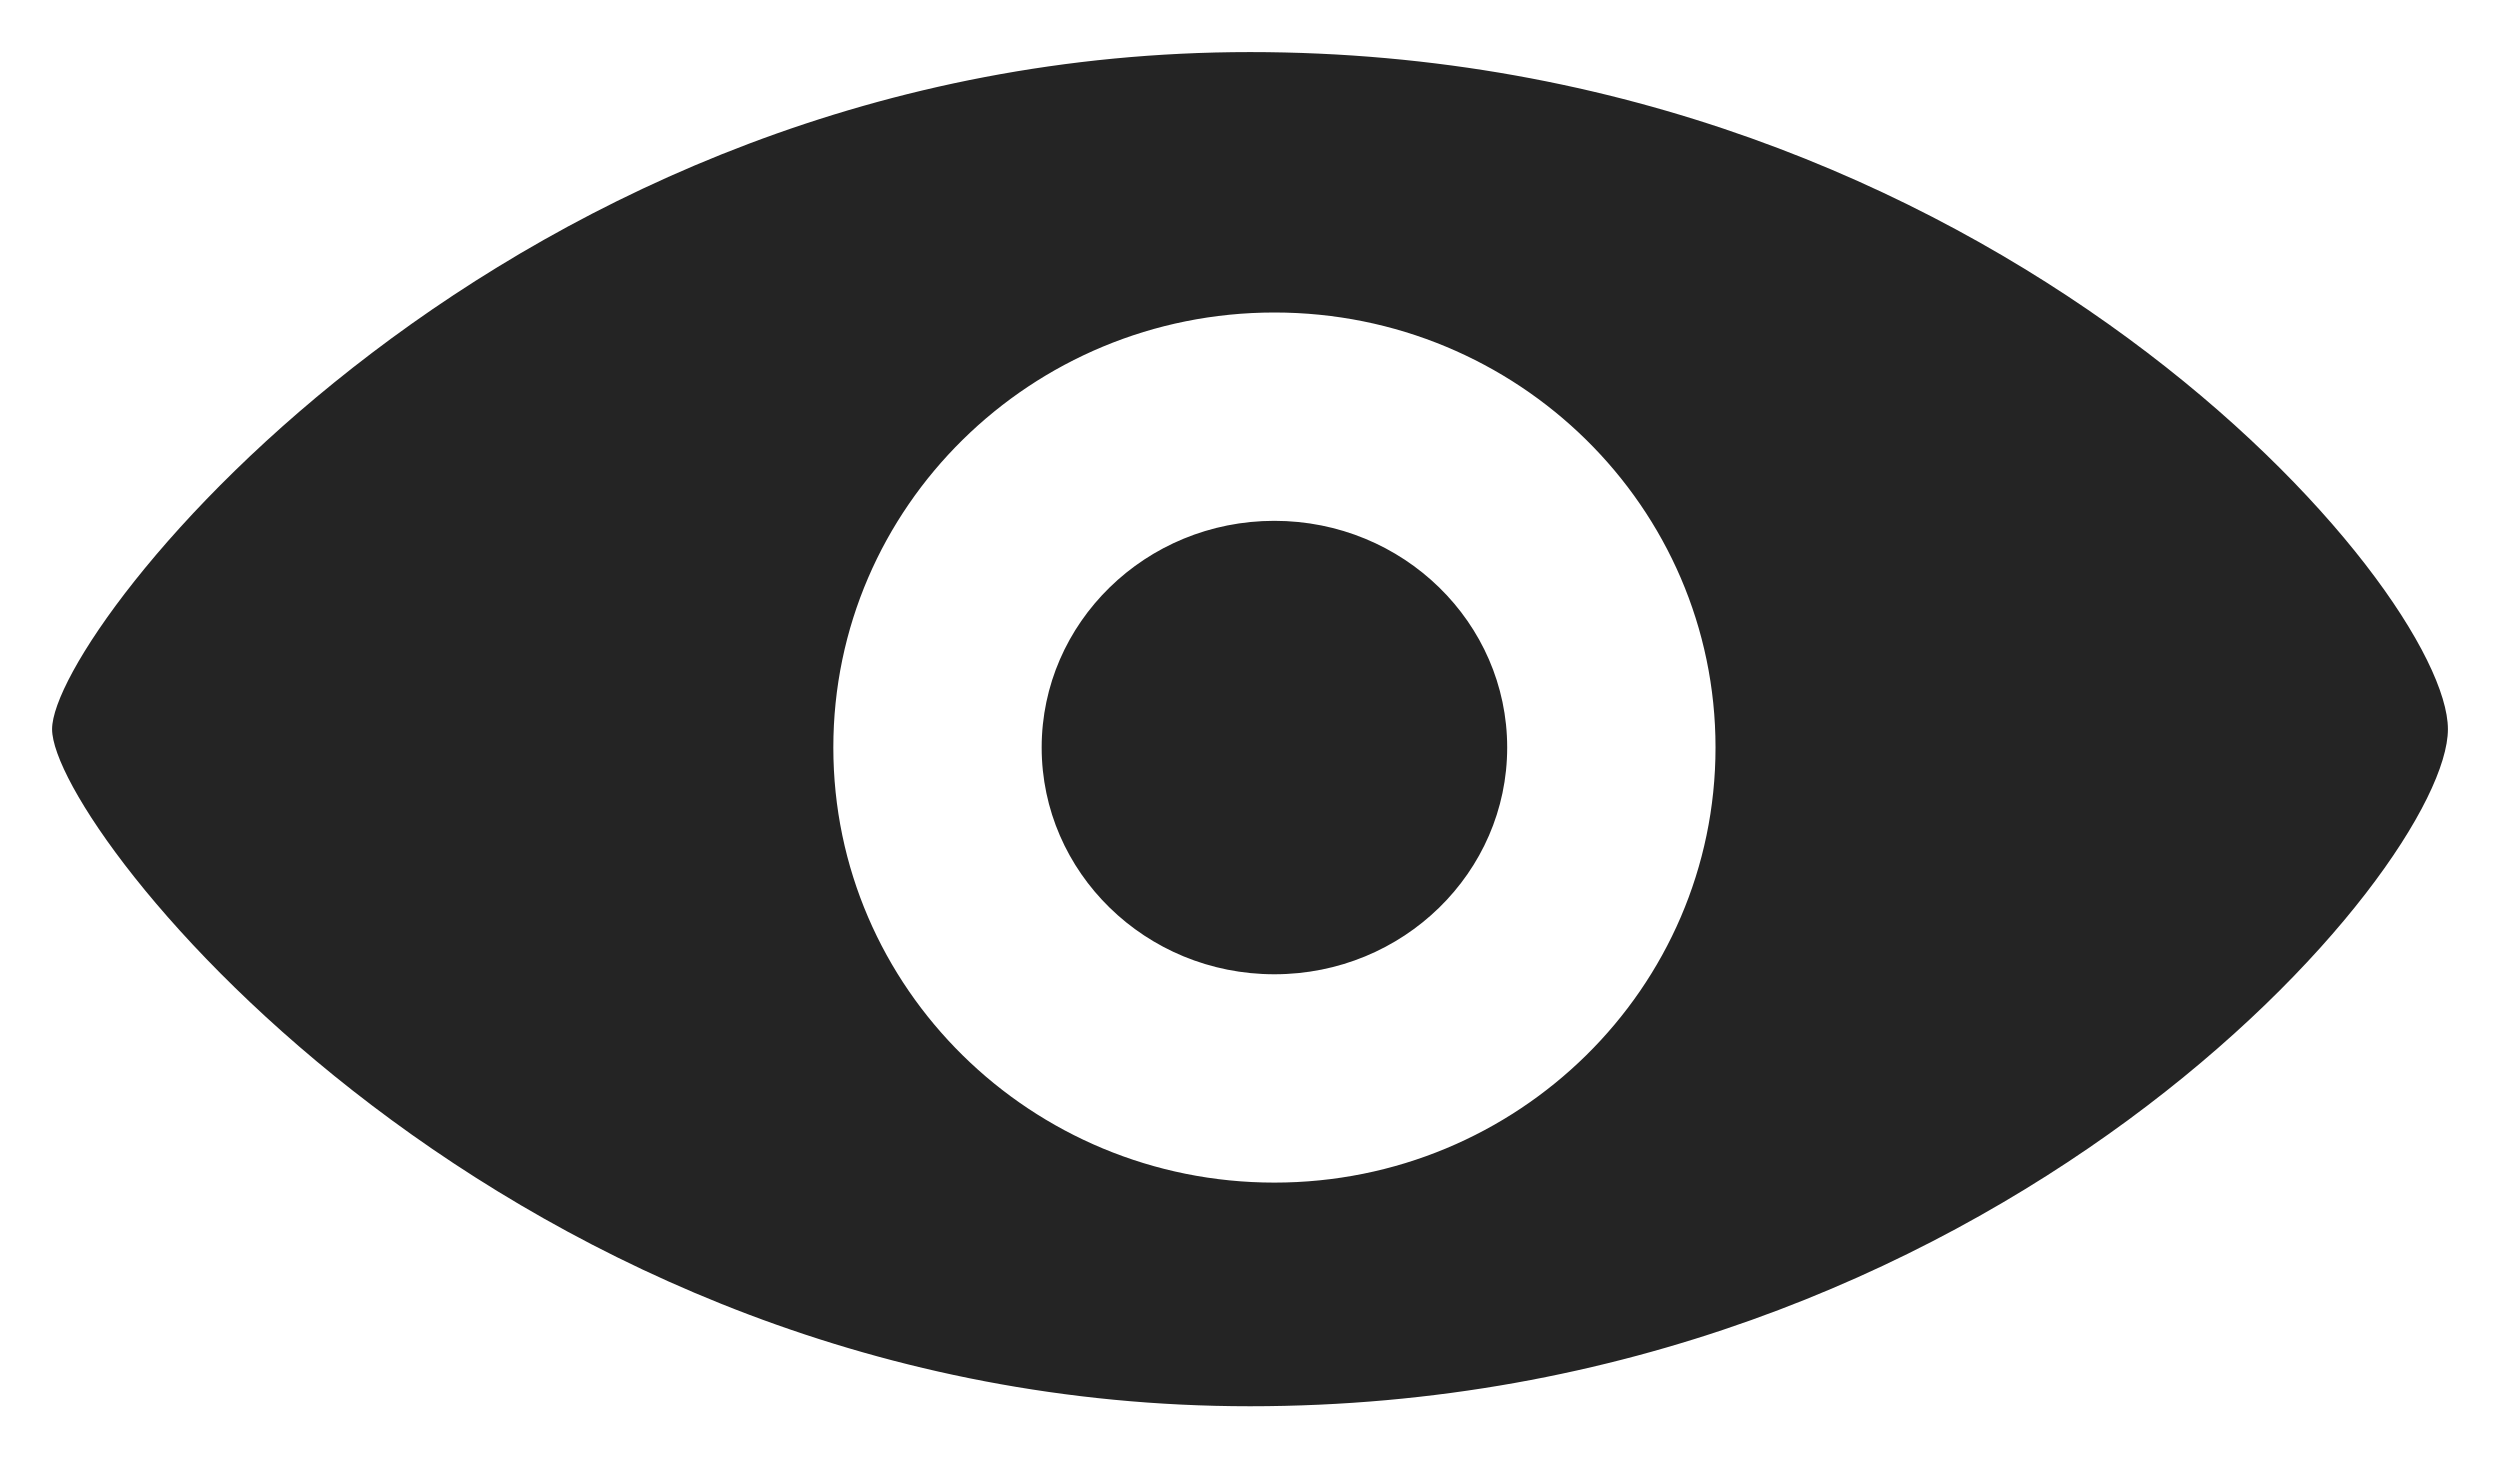 <svg width="24px" height="14px" viewBox="292 351 24 14" version="1.1" xmlns="http://www.w3.org/2000/svg" xmlns:xlink="http://www.w3.org/1999/xlink">
    <!-- Generator: Sketch 3.8.3 (29802) - http://www.bohemiancoding.com/sketch -->
    <desc>Created with Sketch.</desc>
    <defs></defs>
    <g id="eye-ball-icon" stroke="none" stroke-width="1" fill="none" fill-rule="evenodd" transform="translate(292, 351)">
        <path d="M12,13.5 C19.145,13.5 23.5,8.341 23.5,7 C23.5,5.659 19.145,0.5 12,0.5 C4.855,0.5 0.5,6.035 0.5,7 C0.5,7.965 4.855,13.5 12,13.5 Z M12.234,11.353 C14.569,11.353 16.469,9.487 16.469,7.176 C16.469,4.866 14.569,3 12.234,3 C9.9,3 8,4.866 8,7.176 C8,9.487 9.9,11.353 12.234,11.353 Z M12.234,9.353 C10.996,9.353 10,8.374 10,7.176 C10,5.979 10.996,5 12.234,5 C13.472,5 14.469,5.979 14.469,7.176 C14.469,8.374 13.472,9.353 12.234,9.353 Z" id="Combined-Shape" fill="#242424"></path>
    </g>
</svg>
